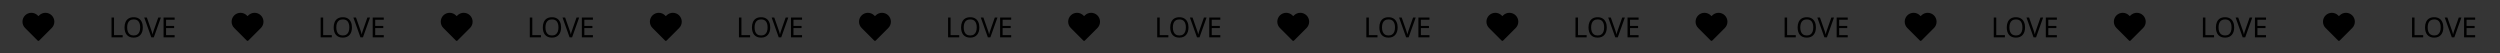 <?xml version="1.0" encoding="UTF-8"?> <svg xmlns="http://www.w3.org/2000/svg" width="2343" height="50" viewBox="0 0 2343 50" fill="none"><g clip-path="url(#clip0_687_204)"><path d="M0 0L2343 0L2343 50H0.003L0 0Z" fill="#353535"></path><path d="M47.783 15.147C47.102 14.466 46.294 13.925 45.404 13.557C44.514 13.188 43.56 12.998 42.597 12.998C41.633 12.998 40.679 13.188 39.789 13.557C38.9 13.925 38.091 14.466 37.41 15.147L35.997 16.561L34.583 15.147C33.208 13.772 31.342 12.999 29.397 12.999C27.451 12.999 25.585 13.772 24.21 15.147C22.834 16.523 22.062 18.389 22.062 20.334C22.062 22.279 22.835 24.145 24.211 25.521L25.624 26.934L35.998 37.307L46.371 26.934L47.784 25.521C48.465 24.84 49.006 24.031 49.374 23.141C49.743 22.251 49.933 21.297 49.933 20.334C49.933 19.371 49.743 18.417 49.374 17.527C49.005 16.637 48.465 15.828 47.783 15.147Z" fill="black" stroke="black" stroke-width="2" stroke-linecap="round" stroke-linejoin="round"></path><path d="M104.521 35L104.522 16.436L106.862 16.436L106.861 32.92L114.973 32.92L114.973 35L104.521 35ZM133.846 25.692C133.846 27.131 133.664 28.44 133.3 29.619C132.936 30.78 132.39 31.785 131.662 32.635C130.951 33.484 130.058 34.134 128.984 34.584C127.926 35.035 126.696 35.26 125.292 35.26C123.836 35.26 122.57 35.035 121.496 34.584C120.421 34.116 119.528 33.466 118.818 32.634C118.107 31.785 117.579 30.771 117.232 29.592C116.885 28.414 116.712 27.105 116.712 25.666C116.712 23.76 117.024 22.096 117.648 20.674C118.272 19.253 119.217 18.144 120.483 17.346C121.765 16.549 123.377 16.15 125.319 16.15C127.173 16.15 128.733 16.549 129.999 17.346C131.264 18.127 132.217 19.236 132.858 20.674C133.517 22.096 133.846 23.768 133.846 25.692ZM119.182 25.692C119.182 27.252 119.399 28.596 119.832 29.722C120.265 30.849 120.932 31.716 121.834 32.322C122.752 32.929 123.905 33.232 125.292 33.232C126.696 33.232 127.84 32.929 128.724 32.322C129.625 31.716 130.293 30.849 130.726 29.723C131.159 28.596 131.376 27.253 131.376 25.692C131.376 23.352 130.891 21.524 129.92 20.206C128.95 18.872 127.416 18.204 125.318 18.204C123.914 18.204 122.753 18.508 121.834 19.114C120.933 19.704 120.266 20.562 119.832 21.688C119.399 22.798 119.182 24.132 119.182 25.692ZM150.785 16.437L144.154 35.001L141.814 35.001L135.185 16.437L137.629 16.437L141.815 28.345C142.005 28.847 142.17 29.333 142.309 29.801C142.447 30.269 142.568 30.719 142.672 31.153C142.794 31.569 142.898 31.985 142.984 32.401C143.071 31.985 143.166 31.56 143.27 31.127C143.392 30.693 143.522 30.243 143.661 29.775C143.817 29.307 143.981 28.813 144.155 28.293L148.315 16.437L150.785 16.437ZM163.67 35.001L153.296 35.001L153.297 16.437L163.671 16.437L163.671 18.491L155.637 18.491L155.637 24.289L163.203 24.289L163.203 26.317L155.637 26.317L155.636 32.947L163.67 32.947L163.67 35.001Z" fill="black"></path><path d="M243.787 15.147C243.106 14.466 242.297 13.925 241.407 13.557C240.517 13.188 239.563 12.998 238.6 12.998C237.637 12.998 236.683 13.188 235.793 13.557C234.903 13.925 234.094 14.466 233.413 15.147L232 16.561L230.587 15.147C229.211 13.772 227.345 12.999 225.4 12.999C223.455 12.999 221.589 13.772 220.213 15.147C218.838 16.523 218.065 18.389 218.065 20.334C218.065 22.279 218.838 24.145 220.214 25.521L221.627 26.934L232.001 37.307L242.374 26.934L243.787 25.521C244.469 24.84 245.009 24.031 245.378 23.141C245.746 22.251 245.936 21.297 245.936 20.334C245.936 19.371 245.746 18.417 245.377 17.527C245.009 16.637 244.468 15.828 243.787 15.147Z" fill="black" stroke="black" stroke-width="2" stroke-linecap="round" stroke-linejoin="round"></path><path d="M300.524 35L300.525 16.436L302.865 16.436L302.864 32.92L310.976 32.92L310.976 35L300.524 35ZM329.85 25.692C329.849 27.131 329.667 28.44 329.303 29.619C328.939 30.78 328.393 31.785 327.665 32.635C326.955 33.484 326.062 34.134 324.987 34.584C323.93 35.035 322.699 35.26 321.295 35.26C319.839 35.26 318.574 35.035 317.499 34.584C316.424 34.116 315.532 33.466 314.821 32.634C314.111 31.785 313.582 30.771 313.235 29.592C312.889 28.414 312.715 27.105 312.716 25.666C312.716 23.76 313.028 22.096 313.652 20.674C314.276 19.253 315.221 18.144 316.486 17.346C317.769 16.549 319.381 16.15 321.322 16.15C323.177 16.15 324.737 16.549 326.002 17.346C327.267 18.127 328.221 19.236 328.862 20.674C329.52 22.096 329.85 23.768 329.85 25.692ZM315.186 25.692C315.185 27.252 315.402 28.596 315.835 29.722C316.269 30.849 316.936 31.716 317.837 32.322C318.756 32.929 319.909 33.232 321.295 33.232C322.699 33.232 323.843 32.929 324.727 32.322C325.629 31.716 326.296 30.849 326.729 29.723C327.163 28.596 327.379 27.253 327.38 25.692C327.38 23.352 326.894 21.524 325.924 20.206C324.953 18.872 323.419 18.204 321.322 18.204C319.918 18.204 318.757 18.508 317.838 19.114C316.936 19.704 316.269 20.562 315.836 21.688C315.402 22.798 315.186 24.132 315.186 25.692ZM346.789 16.437L340.158 35.001L337.818 35.001L331.189 16.437L333.633 16.437L337.818 28.345C338.009 28.847 338.173 29.333 338.312 29.801C338.451 30.269 338.572 30.719 338.676 31.153C338.797 31.569 338.901 31.985 338.988 32.401C339.074 31.985 339.17 31.56 339.274 31.127C339.395 30.693 339.525 30.243 339.664 29.775C339.82 29.307 339.985 28.813 340.158 28.293L344.319 16.437L346.789 16.437ZM359.674 35.001L349.3 35.001L349.3 16.437L359.674 16.437L359.674 18.491L351.64 18.491L351.64 24.289L359.206 24.289L359.206 26.317L351.64 26.317L351.64 32.947L359.674 32.947L359.674 35.001Z" fill="black"></path><path d="M439.79 15.147C439.109 14.466 438.301 13.925 437.411 13.557C436.521 13.188 435.567 12.998 434.603 12.998C433.64 12.998 432.686 13.188 431.796 13.557C430.906 13.925 430.098 14.466 429.417 15.147L428.004 16.561L426.59 15.147C425.215 13.772 423.349 12.999 421.403 12.999C419.458 12.999 417.592 13.772 416.217 15.147C414.841 16.523 414.069 18.389 414.069 20.334C414.069 22.279 414.842 24.145 416.217 25.521L417.631 26.934L428.005 37.307L438.377 26.934L439.791 25.521C440.472 24.84 441.012 24.031 441.381 23.141C441.75 22.251 441.94 21.297 441.94 20.334C441.94 19.371 441.75 18.417 441.381 17.527C441.012 16.637 440.472 15.828 439.79 15.147Z" fill="black" stroke="black" stroke-width="2" stroke-linecap="round" stroke-linejoin="round"></path><path d="M496.528 35L496.528 16.436L498.868 16.436L498.868 32.92L506.98 32.92L506.98 35L496.528 35ZM525.853 25.692C525.853 27.131 525.671 28.44 525.307 29.619C524.943 30.78 524.397 31.785 523.669 32.635C522.958 33.484 522.065 34.134 520.991 34.584C519.933 35.035 518.703 35.26 517.299 35.26C515.843 35.26 514.577 35.035 513.503 34.584C512.428 34.116 511.535 33.466 510.825 32.634C510.114 31.785 509.585 30.771 509.239 29.592C508.892 28.414 508.719 27.105 508.719 25.666C508.719 23.76 509.031 22.096 509.655 20.674C510.279 19.253 511.224 18.144 512.489 17.346C513.772 16.549 515.384 16.15 517.325 16.15C519.18 16.15 520.74 16.549 522.005 17.346C523.271 18.127 524.224 19.236 524.865 20.674C525.524 22.096 525.853 23.768 525.853 25.692ZM511.189 25.692C511.189 27.252 511.405 28.596 511.839 29.722C512.272 30.849 512.939 31.716 513.841 32.322C514.759 32.929 515.912 33.232 517.299 33.232C518.703 33.232 519.847 32.929 520.731 32.322C521.632 31.716 522.299 30.849 522.733 29.723C523.166 28.596 523.383 27.253 523.383 25.692C523.383 23.352 522.898 21.524 521.927 20.206C520.957 18.872 519.423 18.204 517.325 18.204C515.921 18.204 514.76 18.508 513.841 19.114C512.94 19.704 512.273 20.562 511.839 21.688C511.406 22.798 511.189 24.132 511.189 25.692ZM542.792 16.437L536.161 35.001L533.821 35.001L527.192 16.437L529.636 16.437L533.821 28.345C534.012 28.847 534.177 29.333 534.315 29.801C534.454 30.269 534.575 30.719 534.679 31.153C534.801 31.569 534.905 31.985 534.991 32.401C535.078 31.985 535.173 31.56 535.277 31.127C535.399 30.693 535.529 30.243 535.667 29.775C535.823 29.307 535.988 28.813 536.161 28.293L540.322 16.437L542.792 16.437ZM555.677 35.001L545.303 35.001L545.304 16.437L555.678 16.437L555.678 18.491L547.644 18.491L547.643 24.289L555.209 24.289L555.209 26.317L547.643 26.317L547.643 32.947L555.677 32.947L555.677 35.001Z" fill="black"></path><path d="M635.794 15.147C635.113 14.466 634.304 13.925 633.414 13.557C632.524 13.188 631.57 12.998 630.607 12.998C629.644 12.998 628.69 13.188 627.8 13.557C626.91 13.925 626.101 14.466 625.42 15.147L624.007 16.561L622.594 15.147C621.218 13.772 619.352 12.999 617.407 12.999C615.461 12.999 613.596 13.772 612.22 15.147C610.845 16.523 610.072 18.389 610.072 20.334C610.072 22.279 610.845 24.145 612.221 25.521L613.634 26.934L624.008 37.307L634.381 26.934L635.794 25.521C636.475 24.84 637.016 24.031 637.385 23.141C637.753 22.251 637.943 21.297 637.943 20.334C637.943 19.371 637.753 18.417 637.384 17.527C637.015 16.637 636.475 15.828 635.794 15.147Z" fill="black" stroke="black" stroke-width="2" stroke-linecap="round" stroke-linejoin="round"></path><path d="M692.531 35L692.532 16.436L694.872 16.436L694.871 32.92L702.983 32.92L702.983 35L692.531 35ZM721.856 25.692C721.856 27.131 721.674 28.44 721.31 29.619C720.946 30.78 720.4 31.785 719.672 32.635C718.961 33.484 718.069 34.134 716.994 34.584C715.937 35.035 714.706 35.26 713.302 35.26C711.846 35.26 710.581 35.035 709.506 34.584C708.431 34.116 707.539 33.466 706.828 32.634C706.117 31.785 705.589 30.771 705.242 29.592C704.896 28.414 704.722 27.105 704.722 25.666C704.722 23.76 705.035 22.096 705.659 20.674C706.283 19.253 707.227 18.144 708.493 17.346C709.775 16.549 711.387 16.15 713.329 16.15C715.183 16.15 716.743 16.549 718.009 17.346C719.274 18.127 720.227 19.236 720.869 20.674C721.527 22.096 721.856 23.768 721.856 25.692ZM707.192 25.692C707.192 27.252 707.409 28.596 707.842 29.722C708.275 30.849 708.943 31.716 709.844 32.322C710.763 32.929 711.915 33.232 713.302 33.232C714.706 33.232 715.85 32.929 716.734 32.322C717.635 31.716 718.303 30.849 718.736 29.723C719.17 28.596 719.386 27.253 719.386 25.692C719.386 23.352 718.901 21.524 717.931 20.206C716.96 18.872 715.426 18.204 713.329 18.204C711.925 18.204 710.763 18.508 709.845 19.114C708.943 19.704 708.276 20.562 707.843 21.688C707.409 22.798 707.192 24.132 707.192 25.692ZM738.795 16.437L732.165 35.001L729.825 35.001L723.195 16.437L725.639 16.437L729.825 28.345C730.015 28.847 730.18 29.333 730.319 29.801C730.457 30.269 730.579 30.719 730.683 31.153C730.804 31.569 730.908 31.985 730.995 32.401C731.081 31.985 731.177 31.56 731.281 31.127C731.402 30.693 731.532 30.243 731.671 29.775C731.827 29.307 731.991 28.813 732.165 28.293L736.325 16.437L738.795 16.437ZM751.68 35.001L741.306 35.001L741.307 16.437L751.681 16.437L751.681 18.491L743.647 18.491L743.647 24.289L751.213 24.289L751.213 26.317L743.647 26.317L743.646 32.947L751.68 32.947L751.68 35.001Z" fill="black"></path><path d="M831.797 15.147C831.116 14.466 830.307 13.925 829.417 13.557C828.527 13.188 827.574 12.998 826.61 12.998C825.647 12.998 824.693 13.188 823.803 13.557C822.913 13.925 822.105 14.466 821.424 15.147L820.01 16.561L818.597 15.147C817.221 13.772 815.356 12.999 813.41 12.999C811.465 12.999 809.599 13.772 808.224 15.147C806.848 16.523 806.075 18.389 806.076 20.334C806.076 22.279 806.849 24.145 808.224 25.521L809.638 26.934L820.012 37.307L830.384 26.934L831.798 25.521C832.479 24.84 833.019 24.031 833.388 23.141C833.757 22.251 833.946 21.297 833.946 20.334C833.946 19.371 833.757 18.417 833.388 17.527C833.019 16.637 832.478 15.828 831.797 15.147Z" fill="black" stroke="black" stroke-width="2" stroke-linecap="round" stroke-linejoin="round"></path><path d="M888.534 35L888.535 16.436L890.875 16.436L890.874 32.92L898.986 32.92L898.986 35L888.534 35ZM917.86 25.692C917.86 27.131 917.678 28.44 917.314 29.619C916.95 30.78 916.404 31.785 915.675 32.635C914.965 33.484 914.072 34.134 912.997 34.584C911.94 35.035 910.709 35.26 909.305 35.26C907.849 35.26 906.584 35.035 905.509 34.584C904.435 34.116 903.542 33.466 902.831 32.634C902.121 31.785 901.592 30.771 901.246 29.592C900.899 28.414 900.726 27.105 900.726 25.666C900.726 23.76 901.038 22.096 901.662 20.674C902.286 19.253 903.231 18.144 904.496 17.346C905.779 16.549 907.391 16.15 909.332 16.15C911.187 16.15 912.747 16.549 914.012 17.346C915.277 18.127 916.231 19.236 916.872 20.674C917.531 22.096 917.86 23.768 917.86 25.692ZM903.196 25.692C903.196 27.252 903.412 28.596 903.846 29.722C904.279 30.849 904.946 31.716 905.847 32.322C906.766 32.929 907.919 33.232 909.305 33.232C910.709 33.232 911.853 32.929 912.737 32.322C913.639 31.716 914.306 30.849 914.74 29.723C915.173 28.596 915.39 27.253 915.39 25.692C915.39 23.352 914.905 21.524 913.934 20.206C912.963 18.872 911.429 18.204 909.332 18.204C907.928 18.204 906.767 18.508 905.848 19.114C904.947 19.704 904.279 20.562 903.846 21.688C903.413 22.798 903.196 24.132 903.196 25.692ZM934.799 16.437L928.168 35.001L925.828 35.001L919.199 16.437L921.643 16.437L925.828 28.345C926.019 28.847 926.184 29.333 926.322 29.801C926.461 30.269 926.582 30.719 926.686 31.153C926.807 31.569 926.911 31.985 926.998 32.401C927.085 31.985 927.18 31.56 927.284 31.127C927.405 30.693 927.536 30.243 927.674 29.775C927.83 29.307 927.995 28.813 928.168 28.293L932.329 16.437L934.799 16.437ZM947.684 35.001L937.31 35.001L937.311 16.437L947.685 16.437L947.685 18.491L939.651 18.491L939.65 24.289L947.216 24.289L947.216 26.317L939.65 26.317L939.65 32.947L947.684 32.947L947.684 35.001Z" fill="black"></path><path d="M1027.8 15.147C1027.12 14.466 1026.31 13.925 1025.42 13.557C1024.53 13.188 1023.58 12.998 1022.61 12.998C1021.65 12.998 1020.7 13.188 1019.81 13.557C1018.92 13.925 1018.11 14.466 1017.43 15.147L1016.01 16.561L1014.6 15.147C1013.22 13.772 1011.36 12.999 1009.41 12.999C1007.47 12.999 1005.6 13.772 1004.23 15.147C1002.85 16.523 1002.08 18.389 1002.08 20.334C1002.08 22.279 1002.85 24.145 1004.23 25.521L1005.64 26.934L1016.01 37.307L1026.39 26.934L1027.8 25.521C1028.48 24.84 1029.02 24.031 1029.39 23.141C1029.76 22.251 1029.95 21.297 1029.95 20.334C1029.95 19.371 1029.76 18.417 1029.39 17.527C1029.02 16.637 1028.48 15.828 1027.8 15.147Z" fill="black" stroke="black" stroke-width="2" stroke-linecap="round" stroke-linejoin="round"></path><path d="M1084.54 35L1084.54 16.436L1086.88 16.436L1086.88 32.92L1094.99 32.92L1094.99 35L1084.54 35ZM1113.86 25.692C1113.86 27.131 1113.68 28.44 1113.32 29.619C1112.95 30.78 1112.41 31.785 1111.68 32.635C1110.97 33.484 1110.08 34.134 1109 34.584C1107.94 35.035 1106.71 35.26 1105.31 35.26C1103.85 35.26 1102.59 35.035 1101.51 34.584C1100.44 34.116 1099.55 33.466 1098.83 32.634C1098.12 31.785 1097.6 30.771 1097.25 29.592C1096.9 28.414 1096.73 27.105 1096.73 25.666C1096.73 23.76 1097.04 22.096 1097.67 20.674C1098.29 19.253 1099.23 18.144 1100.5 17.346C1101.78 16.549 1103.39 16.15 1105.34 16.15C1107.19 16.15 1108.75 16.549 1110.02 17.346C1111.28 18.127 1112.23 19.236 1112.88 20.674C1113.53 22.096 1113.86 23.768 1113.86 25.692ZM1099.2 25.692C1099.2 27.252 1099.42 28.596 1099.85 29.722C1100.28 30.849 1100.95 31.716 1101.85 32.322C1102.77 32.929 1103.92 33.232 1105.31 33.232C1106.71 33.232 1107.86 32.929 1108.74 32.322C1109.64 31.716 1110.31 30.849 1110.74 29.723C1111.18 28.596 1111.39 27.253 1111.39 25.692C1111.39 23.352 1110.91 21.524 1109.94 20.206C1108.97 18.872 1107.43 18.204 1105.34 18.204C1103.93 18.204 1102.77 18.508 1101.85 19.114C1100.95 19.704 1100.28 20.562 1099.85 21.688C1099.42 22.798 1099.2 24.132 1099.2 25.692ZM1130.8 16.437L1124.17 35.001L1121.83 35.001L1115.2 16.437L1117.65 16.437L1121.83 28.345C1122.02 28.847 1122.19 29.333 1122.33 29.801C1122.46 30.269 1122.59 30.719 1122.69 31.153C1122.81 31.569 1122.91 31.985 1123 32.401C1123.09 31.985 1123.18 31.56 1123.29 31.127C1123.41 30.693 1123.54 30.243 1123.68 29.775C1123.83 29.307 1124 28.813 1124.17 28.293L1128.33 16.437L1130.8 16.437ZM1143.69 35.001L1133.31 35.001L1133.31 16.437L1143.69 16.437L1143.69 18.491L1135.65 18.491L1135.65 24.289L1143.22 24.289L1143.22 26.317L1135.65 26.317L1135.65 32.947L1143.69 32.947L1143.69 35.001Z" fill="black"></path><path d="M1223.8 15.147C1223.12 14.466 1222.31 13.925 1221.42 13.557C1220.53 13.188 1219.58 12.998 1218.62 12.998C1217.65 12.998 1216.7 13.188 1215.81 13.557C1214.92 13.925 1214.11 14.466 1213.43 15.147L1212.02 16.561L1210.6 15.147C1209.23 13.772 1207.36 12.999 1205.42 12.999C1203.47 12.999 1201.61 13.772 1200.23 15.147C1198.86 16.523 1198.08 18.389 1198.08 20.334C1198.08 22.279 1198.86 24.145 1200.23 25.521L1201.64 26.934L1212.02 37.307L1222.39 26.934L1223.8 25.521C1224.49 24.84 1225.03 24.031 1225.39 23.141C1225.76 22.251 1225.95 21.297 1225.95 20.334C1225.95 19.371 1225.76 18.417 1225.39 17.527C1225.03 16.637 1224.49 15.828 1223.8 15.147Z" fill="black" stroke="black" stroke-width="2" stroke-linecap="round" stroke-linejoin="round"></path><path d="M1280.54 35L1280.54 16.436L1282.88 16.436L1282.88 32.92L1290.99 32.92L1290.99 35L1280.54 35ZM1309.87 25.692C1309.87 27.131 1309.68 28.44 1309.32 29.619C1308.96 30.78 1308.41 31.785 1307.68 32.635C1306.97 33.484 1306.08 34.134 1305 34.584C1303.95 35.035 1302.72 35.26 1301.31 35.26C1299.86 35.26 1298.59 35.035 1297.52 34.584C1296.44 34.116 1295.55 33.466 1294.84 32.634C1294.13 31.785 1293.6 30.771 1293.25 29.592C1292.91 28.414 1292.73 27.105 1292.73 25.666C1292.73 23.76 1293.04 22.096 1293.67 20.674C1294.29 19.253 1295.24 18.144 1296.5 17.346C1297.79 16.549 1299.4 16.15 1301.34 16.15C1303.19 16.15 1304.75 16.549 1306.02 17.346C1307.28 18.127 1308.24 19.236 1308.88 20.674C1309.54 22.096 1309.87 23.768 1309.87 25.692ZM1295.2 25.692C1295.2 27.252 1295.42 28.596 1295.85 29.722C1296.29 30.849 1296.95 31.716 1297.85 32.322C1298.77 32.929 1299.93 33.232 1301.31 33.232C1302.72 33.232 1303.86 32.929 1304.74 32.322C1305.65 31.716 1306.31 30.849 1306.75 29.723C1307.18 28.596 1307.4 27.253 1307.4 25.692C1307.4 23.352 1306.91 21.524 1305.94 20.206C1304.97 18.872 1303.44 18.204 1301.34 18.204C1299.93 18.204 1298.77 18.508 1297.85 19.114C1296.95 19.704 1296.29 20.562 1295.85 21.688C1295.42 22.798 1295.2 24.132 1295.2 25.692ZM1326.81 16.437L1320.17 35.001L1317.83 35.001L1311.21 16.437L1313.65 16.437L1317.84 28.345C1318.03 28.847 1318.19 29.333 1318.33 29.801C1318.47 30.269 1318.59 30.719 1318.69 31.153C1318.81 31.569 1318.92 31.985 1319 32.401C1319.09 31.985 1319.19 31.56 1319.29 31.127C1319.41 30.693 1319.54 30.243 1319.68 29.775C1319.84 29.307 1320 28.813 1320.18 28.293L1324.34 16.437L1326.81 16.437ZM1339.69 35.001L1329.32 35.001L1329.32 16.437L1339.69 16.437L1339.69 18.491L1331.66 18.491L1331.66 24.289L1339.22 24.289L1339.22 26.317L1331.66 26.317L1331.66 32.947L1339.69 32.947L1339.69 35.001Z" fill="black"></path><path d="M1419.81 15.147C1419.13 14.466 1418.32 13.925 1417.43 13.557C1416.54 13.188 1415.58 12.998 1414.62 12.998C1413.66 12.998 1412.7 13.188 1411.81 13.557C1410.92 13.925 1410.11 14.466 1409.43 15.147L1408.02 16.561L1406.61 15.147C1405.23 13.772 1403.37 12.999 1401.42 12.999C1399.48 12.999 1397.61 13.772 1396.23 15.147C1394.86 16.523 1394.09 18.389 1394.09 20.334C1394.09 22.279 1394.86 24.145 1396.23 25.521L1397.65 26.934L1408.02 37.307L1418.39 26.934L1419.81 25.521C1420.49 24.84 1421.03 24.031 1421.4 23.141C1421.77 22.251 1421.96 21.297 1421.96 20.334C1421.96 19.371 1421.77 18.417 1421.4 17.527C1421.03 16.637 1420.49 15.828 1419.81 15.147Z" fill="black" stroke="black" stroke-width="2" stroke-linecap="round" stroke-linejoin="round"></path><path d="M1476.54 35L1476.55 16.436L1478.89 16.436L1478.88 32.92L1487 32.92L1487 35L1476.54 35ZM1505.87 25.692C1505.87 27.131 1505.69 28.44 1505.32 29.619C1504.96 30.78 1504.41 31.785 1503.69 32.635C1502.98 33.484 1502.08 34.134 1501.01 34.584C1499.95 35.035 1498.72 35.26 1497.32 35.26C1495.86 35.26 1494.59 35.035 1493.52 34.584C1492.44 34.116 1491.55 33.466 1490.84 32.634C1490.13 31.785 1489.6 30.771 1489.26 29.592C1488.91 28.414 1488.74 27.105 1488.74 25.666C1488.74 23.76 1489.05 22.096 1489.67 20.674C1490.3 19.253 1491.24 18.144 1492.51 17.346C1493.79 16.549 1495.4 16.15 1497.34 16.15C1499.2 16.15 1500.76 16.549 1502.02 17.346C1503.29 18.127 1504.24 19.236 1504.88 20.674C1505.54 22.096 1505.87 23.768 1505.87 25.692ZM1491.21 25.692C1491.21 27.252 1491.42 28.596 1491.86 29.722C1492.29 30.849 1492.96 31.716 1493.86 32.322C1494.78 32.929 1495.93 33.232 1497.32 33.232C1498.72 33.232 1499.86 32.929 1500.75 32.322C1501.65 31.716 1502.32 30.849 1502.75 29.723C1503.18 28.596 1503.4 27.253 1503.4 25.692C1503.4 23.352 1502.91 21.524 1501.94 20.206C1500.97 18.872 1499.44 18.204 1497.34 18.204C1495.94 18.204 1494.78 18.508 1493.86 19.114C1492.96 19.704 1492.29 20.562 1491.86 21.688C1491.42 22.798 1491.21 24.132 1491.21 25.692ZM1522.81 16.437L1516.18 35.001L1513.84 35.001L1507.21 16.437L1509.65 16.437L1513.84 28.345C1514.03 28.847 1514.19 29.333 1514.33 29.801C1514.47 30.269 1514.59 30.719 1514.7 31.153C1514.82 31.569 1514.92 31.985 1515.01 32.401C1515.1 31.985 1515.19 31.56 1515.29 31.127C1515.42 30.693 1515.55 30.243 1515.68 29.775C1515.84 29.307 1516.01 28.813 1516.18 28.293L1520.34 16.437L1522.81 16.437ZM1535.69 35.001L1525.32 35.001L1525.32 16.437L1535.69 16.437L1535.69 18.491L1527.66 18.491L1527.66 24.289L1535.23 24.289L1535.23 26.317L1527.66 26.317L1527.66 32.947L1535.69 32.947L1535.69 35.001Z" fill="black"></path><path d="M1615.81 15.147C1615.13 14.466 1614.32 13.925 1613.43 13.557C1612.54 13.188 1611.59 12.998 1610.62 12.998C1609.66 12.998 1608.71 13.188 1607.82 13.557C1606.93 13.925 1606.12 14.466 1605.44 15.147L1604.02 16.561L1602.61 15.147C1601.24 13.772 1599.37 12.999 1597.42 12.999C1595.48 12.999 1593.61 13.772 1592.24 15.147C1590.86 16.523 1590.09 18.389 1590.09 20.334C1590.09 22.279 1590.86 24.145 1592.24 25.521L1593.65 26.934L1604.03 37.307L1614.4 26.934L1615.81 25.521C1616.49 24.84 1617.03 24.031 1617.4 23.141C1617.77 22.251 1617.96 21.297 1617.96 20.334C1617.96 19.371 1617.77 18.417 1617.4 17.527C1617.03 16.637 1616.49 15.828 1615.81 15.147Z" fill="black" stroke="black" stroke-width="2" stroke-linecap="round" stroke-linejoin="round"></path><path d="M1672.55 35L1672.55 16.436L1674.89 16.436L1674.89 32.92L1683 32.92L1683 35L1672.55 35ZM1701.87 25.692C1701.87 27.131 1701.69 28.44 1701.33 29.619C1700.96 30.78 1700.42 31.785 1699.69 32.635C1698.98 33.484 1698.09 34.134 1697.01 34.584C1695.95 35.035 1694.72 35.26 1693.32 35.26C1691.86 35.26 1690.6 35.035 1689.52 34.584C1688.45 34.116 1687.56 33.466 1686.85 32.634C1686.13 31.785 1685.61 30.771 1685.26 29.592C1684.91 28.414 1684.74 27.105 1684.74 25.666C1684.74 23.76 1685.05 22.096 1685.68 20.674C1686.3 19.253 1687.24 18.144 1688.51 17.346C1689.79 16.549 1691.4 16.15 1693.35 16.15C1695.2 16.15 1696.76 16.549 1698.03 17.346C1699.29 18.127 1700.24 19.236 1700.89 20.674C1701.54 22.096 1701.87 23.768 1701.87 25.692ZM1687.21 25.692C1687.21 27.252 1687.43 28.596 1687.86 29.722C1688.29 30.849 1688.96 31.716 1689.86 32.322C1690.78 32.929 1691.93 33.232 1693.32 33.232C1694.72 33.232 1695.87 32.929 1696.75 32.322C1697.65 31.716 1698.32 30.849 1698.75 29.723C1699.19 28.596 1699.4 27.253 1699.4 25.692C1699.4 23.352 1698.92 21.524 1697.95 20.206C1696.98 18.872 1695.44 18.204 1693.35 18.204C1691.94 18.204 1690.78 18.508 1689.86 19.114C1688.96 19.704 1688.29 20.562 1687.86 21.688C1687.43 22.798 1687.21 24.132 1687.21 25.692ZM1718.81 16.437L1712.18 35.001L1709.84 35.001L1703.21 16.437L1705.66 16.437L1709.84 28.345C1710.03 28.847 1710.2 29.333 1710.34 29.801C1710.47 30.269 1710.6 30.719 1710.7 31.153C1710.82 31.569 1710.93 31.985 1711.01 32.401C1711.1 31.985 1711.19 31.56 1711.3 31.127C1711.42 30.693 1711.55 30.243 1711.69 29.775C1711.84 29.307 1712.01 28.813 1712.18 28.293L1716.34 16.437L1718.81 16.437ZM1731.7 35.001L1721.32 35.001L1721.32 16.437L1731.7 16.437L1731.7 18.491L1723.66 18.491L1723.66 24.289L1731.23 24.289L1731.23 26.317L1723.66 26.317L1723.66 32.947L1731.7 32.947L1731.7 35.001Z" fill="black"></path><path d="M1811.81 15.147C1811.13 14.466 1810.32 13.925 1809.43 13.557C1808.54 13.188 1807.59 12.998 1806.63 12.998C1805.66 12.998 1804.71 13.188 1803.82 13.557C1802.93 13.925 1802.12 14.466 1801.44 15.147L1800.03 16.561L1798.61 15.147C1797.24 13.772 1795.37 12.999 1793.43 12.999C1791.48 12.999 1789.62 13.772 1788.24 15.147C1786.87 16.523 1786.09 18.389 1786.09 20.334C1786.09 22.279 1786.87 24.145 1788.24 25.521L1789.65 26.934L1800.03 37.307L1810.4 26.934L1811.81 25.521C1812.5 24.84 1813.04 24.031 1813.41 23.141C1813.77 22.251 1813.96 21.297 1813.96 20.334C1813.96 19.371 1813.77 18.417 1813.4 17.527C1813.04 16.637 1812.5 15.828 1811.81 15.147Z" fill="black" stroke="black" stroke-width="2" stroke-linecap="round" stroke-linejoin="round"></path><path d="M1868.55 35L1868.55 16.436L1870.89 16.436L1870.89 32.92L1879 32.92L1879 35L1868.55 35ZM1897.88 25.692C1897.88 27.131 1897.69 28.44 1897.33 29.619C1896.97 30.78 1896.42 31.785 1895.69 32.635C1894.98 33.484 1894.09 34.134 1893.01 34.584C1891.96 35.035 1890.73 35.26 1889.32 35.26C1887.87 35.26 1886.6 35.035 1885.53 34.584C1884.45 34.116 1883.56 33.466 1882.85 32.634C1882.14 31.785 1881.61 30.771 1881.26 29.592C1880.92 28.414 1880.74 27.105 1880.74 25.666C1880.74 23.76 1881.06 22.096 1881.68 20.674C1882.3 19.253 1883.25 18.144 1884.51 17.346C1885.8 16.549 1887.41 16.15 1889.35 16.15C1891.2 16.15 1892.76 16.549 1894.03 17.346C1895.29 18.127 1896.25 19.236 1896.89 20.674C1897.55 22.096 1897.88 23.768 1897.88 25.692ZM1883.21 25.692C1883.21 27.252 1883.43 28.596 1883.86 29.722C1884.3 30.849 1884.96 31.716 1885.86 32.322C1886.78 32.929 1887.94 33.232 1889.32 33.232C1890.73 33.232 1891.87 32.929 1892.75 32.322C1893.66 31.716 1894.32 30.849 1894.76 29.723C1895.19 28.596 1895.41 27.253 1895.41 25.692C1895.41 23.352 1894.92 21.524 1893.95 20.206C1892.98 18.872 1891.45 18.204 1889.35 18.204C1887.95 18.204 1886.78 18.508 1885.87 19.114C1884.96 19.704 1884.3 20.562 1883.86 21.688C1883.43 22.798 1883.21 24.132 1883.21 25.692ZM1914.82 16.437L1908.19 35.001L1905.85 35.001L1899.22 16.437L1901.66 16.437L1905.85 28.345C1906.04 28.847 1906.2 29.333 1906.34 29.801C1906.48 30.269 1906.6 30.719 1906.7 31.153C1906.82 31.569 1906.93 31.985 1907.02 32.401C1907.1 31.985 1907.2 31.56 1907.3 31.127C1907.42 30.693 1907.55 30.243 1907.69 29.775C1907.85 29.307 1908.01 28.813 1908.19 28.293L1912.35 16.437L1914.82 16.437ZM1927.7 35.001L1917.33 35.001L1917.33 16.437L1927.7 16.437L1927.7 18.491L1919.67 18.491L1919.67 24.289L1927.23 24.289L1927.23 26.317L1919.67 26.317L1919.67 32.947L1927.7 32.947L1927.7 35.001Z" fill="black"></path><path d="M2007.82 15.147C2007.14 14.466 2006.33 13.925 2005.44 13.557C2004.55 13.188 2003.59 12.998 2002.63 12.998C2001.67 12.998 2000.71 13.188 1999.82 13.557C1998.93 13.925 1998.13 14.466 1997.44 15.147L1996.03 16.561L1994.62 15.147C1993.24 13.772 1991.38 12.999 1989.43 12.999C1987.49 12.999 1985.62 13.772 1984.24 15.147C1982.87 16.523 1982.1 18.389 1982.1 20.334C1982.1 22.279 1982.87 24.145 1984.24 25.521L1985.66 26.934L1996.03 37.307L2006.4 26.934L2007.82 25.521C2008.5 24.84 2009.04 24.031 2009.41 23.141C2009.78 22.251 2009.97 21.297 2009.97 20.334C2009.97 19.371 2009.78 18.417 2009.41 17.527C2009.04 16.637 2008.5 15.828 2007.82 15.147Z" fill="black" stroke="black" stroke-width="2" stroke-linecap="round" stroke-linejoin="round"></path><path d="M2064.55 35L2064.56 16.436L2066.9 16.436L2066.9 32.92L2075.01 32.92L2075.01 35L2064.55 35ZM2093.88 25.692C2093.88 27.131 2093.7 28.44 2093.33 29.619C2092.97 30.78 2092.42 31.785 2091.7 32.635C2090.99 33.484 2090.09 34.134 2089.02 34.584C2087.96 35.035 2086.73 35.26 2085.33 35.26C2083.87 35.26 2082.6 35.035 2081.53 34.584C2080.46 34.116 2079.56 33.466 2078.85 32.634C2078.14 31.785 2077.61 30.771 2077.27 29.592C2076.92 28.414 2076.75 27.105 2076.75 25.666C2076.75 23.76 2077.06 22.096 2077.68 20.674C2078.31 19.253 2079.25 18.144 2080.52 17.346C2081.8 16.549 2083.41 16.15 2085.35 16.15C2087.21 16.15 2088.77 16.549 2090.03 17.346C2091.3 18.127 2092.25 19.236 2092.89 20.674C2093.55 22.096 2093.88 23.768 2093.88 25.692ZM2079.22 25.692C2079.22 27.252 2079.43 28.596 2079.87 29.722C2080.3 30.849 2080.97 31.716 2081.87 32.322C2082.79 32.929 2083.94 33.232 2085.33 33.232C2086.73 33.232 2087.87 32.929 2088.76 32.322C2089.66 31.716 2090.33 30.849 2090.76 29.723C2091.19 28.596 2091.41 27.253 2091.41 25.692C2091.41 23.352 2090.93 21.524 2089.95 20.206C2088.98 18.872 2087.45 18.204 2085.35 18.204C2083.95 18.204 2082.79 18.508 2081.87 19.114C2080.97 19.704 2080.3 20.562 2079.87 21.688C2079.43 22.798 2079.22 24.132 2079.22 25.692ZM2110.82 16.437L2104.19 35.001L2101.85 35.001L2095.22 16.437L2097.66 16.437L2101.85 28.345C2102.04 28.847 2102.2 29.333 2102.34 29.801C2102.48 30.269 2102.6 30.719 2102.71 31.153C2102.83 31.569 2102.93 31.985 2103.02 32.401C2103.11 31.985 2103.2 31.56 2103.3 31.127C2103.43 30.693 2103.56 30.243 2103.69 29.775C2103.85 29.307 2104.02 28.813 2104.19 28.293L2108.35 16.437L2110.82 16.437ZM2123.7 35.001L2113.33 35.001L2113.33 16.437L2123.71 16.437L2123.71 18.491L2115.67 18.491L2115.67 24.289L2123.24 24.289L2123.24 26.317L2115.67 26.317L2115.67 32.947L2123.7 32.947L2123.7 35.001Z" fill="black"></path><path d="M2203.82 15.147C2203.14 14.466 2202.33 13.925 2201.44 13.557C2200.55 13.188 2199.6 12.998 2198.63 12.998C2197.67 12.998 2196.72 13.188 2195.83 13.557C2194.94 13.925 2194.13 14.466 2193.45 15.147L2192.03 16.561L2190.62 15.147C2189.25 13.772 2187.38 12.999 2185.43 12.999C2183.49 12.999 2181.62 13.772 2180.25 15.147C2178.87 16.523 2178.1 18.389 2178.1 20.334C2178.1 22.279 2178.87 24.145 2180.25 25.521L2181.66 26.934L2192.04 37.307L2202.41 26.934L2203.82 25.521C2204.5 24.84 2205.04 24.031 2205.41 23.141C2205.78 22.251 2205.97 21.297 2205.97 20.334C2205.97 19.371 2205.78 18.417 2205.41 17.527C2205.04 16.637 2204.5 15.828 2203.82 15.147Z" fill="black" stroke="black" stroke-width="2" stroke-linecap="round" stroke-linejoin="round"></path><path d="M2260.56 35L2260.56 16.436L2262.9 16.436L2262.9 32.92L2271.01 32.92L2271.01 35L2260.56 35ZM2289.88 25.692C2289.88 27.131 2289.7 28.44 2289.34 29.619C2288.97 30.78 2288.43 31.785 2287.7 32.635C2286.99 33.484 2286.1 34.134 2285.02 34.584C2283.96 35.035 2282.73 35.26 2281.33 35.26C2279.87 35.26 2278.61 35.035 2277.53 34.584C2276.46 34.116 2275.57 33.466 2274.86 32.634C2274.14 31.785 2273.62 30.771 2273.27 29.592C2272.92 28.414 2272.75 27.105 2272.75 25.666C2272.75 23.76 2273.06 22.096 2273.69 20.674C2274.31 19.253 2275.25 18.144 2276.52 17.346C2277.8 16.549 2279.41 16.15 2281.36 16.15C2283.21 16.15 2284.77 16.549 2286.04 17.346C2287.3 18.127 2288.25 19.236 2288.9 20.674C2289.55 22.096 2289.88 23.768 2289.88 25.692ZM2275.22 25.692C2275.22 27.252 2275.44 28.596 2275.87 29.722C2276.3 30.849 2276.97 31.716 2277.87 32.322C2278.79 32.929 2279.94 33.232 2281.33 33.232C2282.73 33.232 2283.88 32.929 2284.76 32.322C2285.66 31.716 2286.33 30.849 2286.76 29.723C2287.2 28.596 2287.41 27.253 2287.41 25.692C2287.41 23.352 2286.93 21.524 2285.96 20.206C2284.99 18.872 2283.45 18.204 2281.36 18.204C2279.95 18.204 2278.79 18.508 2277.87 19.114C2276.97 19.704 2276.3 20.562 2275.87 21.688C2275.44 22.798 2275.22 24.132 2275.22 25.692ZM2306.82 16.437L2300.19 35.001L2297.85 35.001L2291.22 16.437L2293.67 16.437L2297.85 28.345C2298.04 28.847 2298.21 29.333 2298.35 29.801C2298.48 30.269 2298.61 30.719 2298.71 31.153C2298.83 31.569 2298.94 31.985 2299.02 32.401C2299.11 31.985 2299.2 31.56 2299.31 31.127C2299.43 30.693 2299.56 30.243 2299.7 29.775C2299.85 29.307 2300.02 28.813 2300.19 28.293L2304.35 16.437L2306.82 16.437ZM2319.71 35.001L2309.33 35.001L2309.33 16.437L2319.71 16.437L2319.71 18.491L2311.67 18.491L2311.67 24.289L2319.24 24.289L2319.24 26.317L2311.67 26.317L2311.67 32.947L2319.71 32.947L2319.71 35.001Z" fill="black"></path></g><defs><clipPath id="clip0_687_204"><rect width="2343" height="50" fill="white" transform="matrix(1 0 5.3314e-05 1 0 0)"></rect></clipPath></defs></svg> 